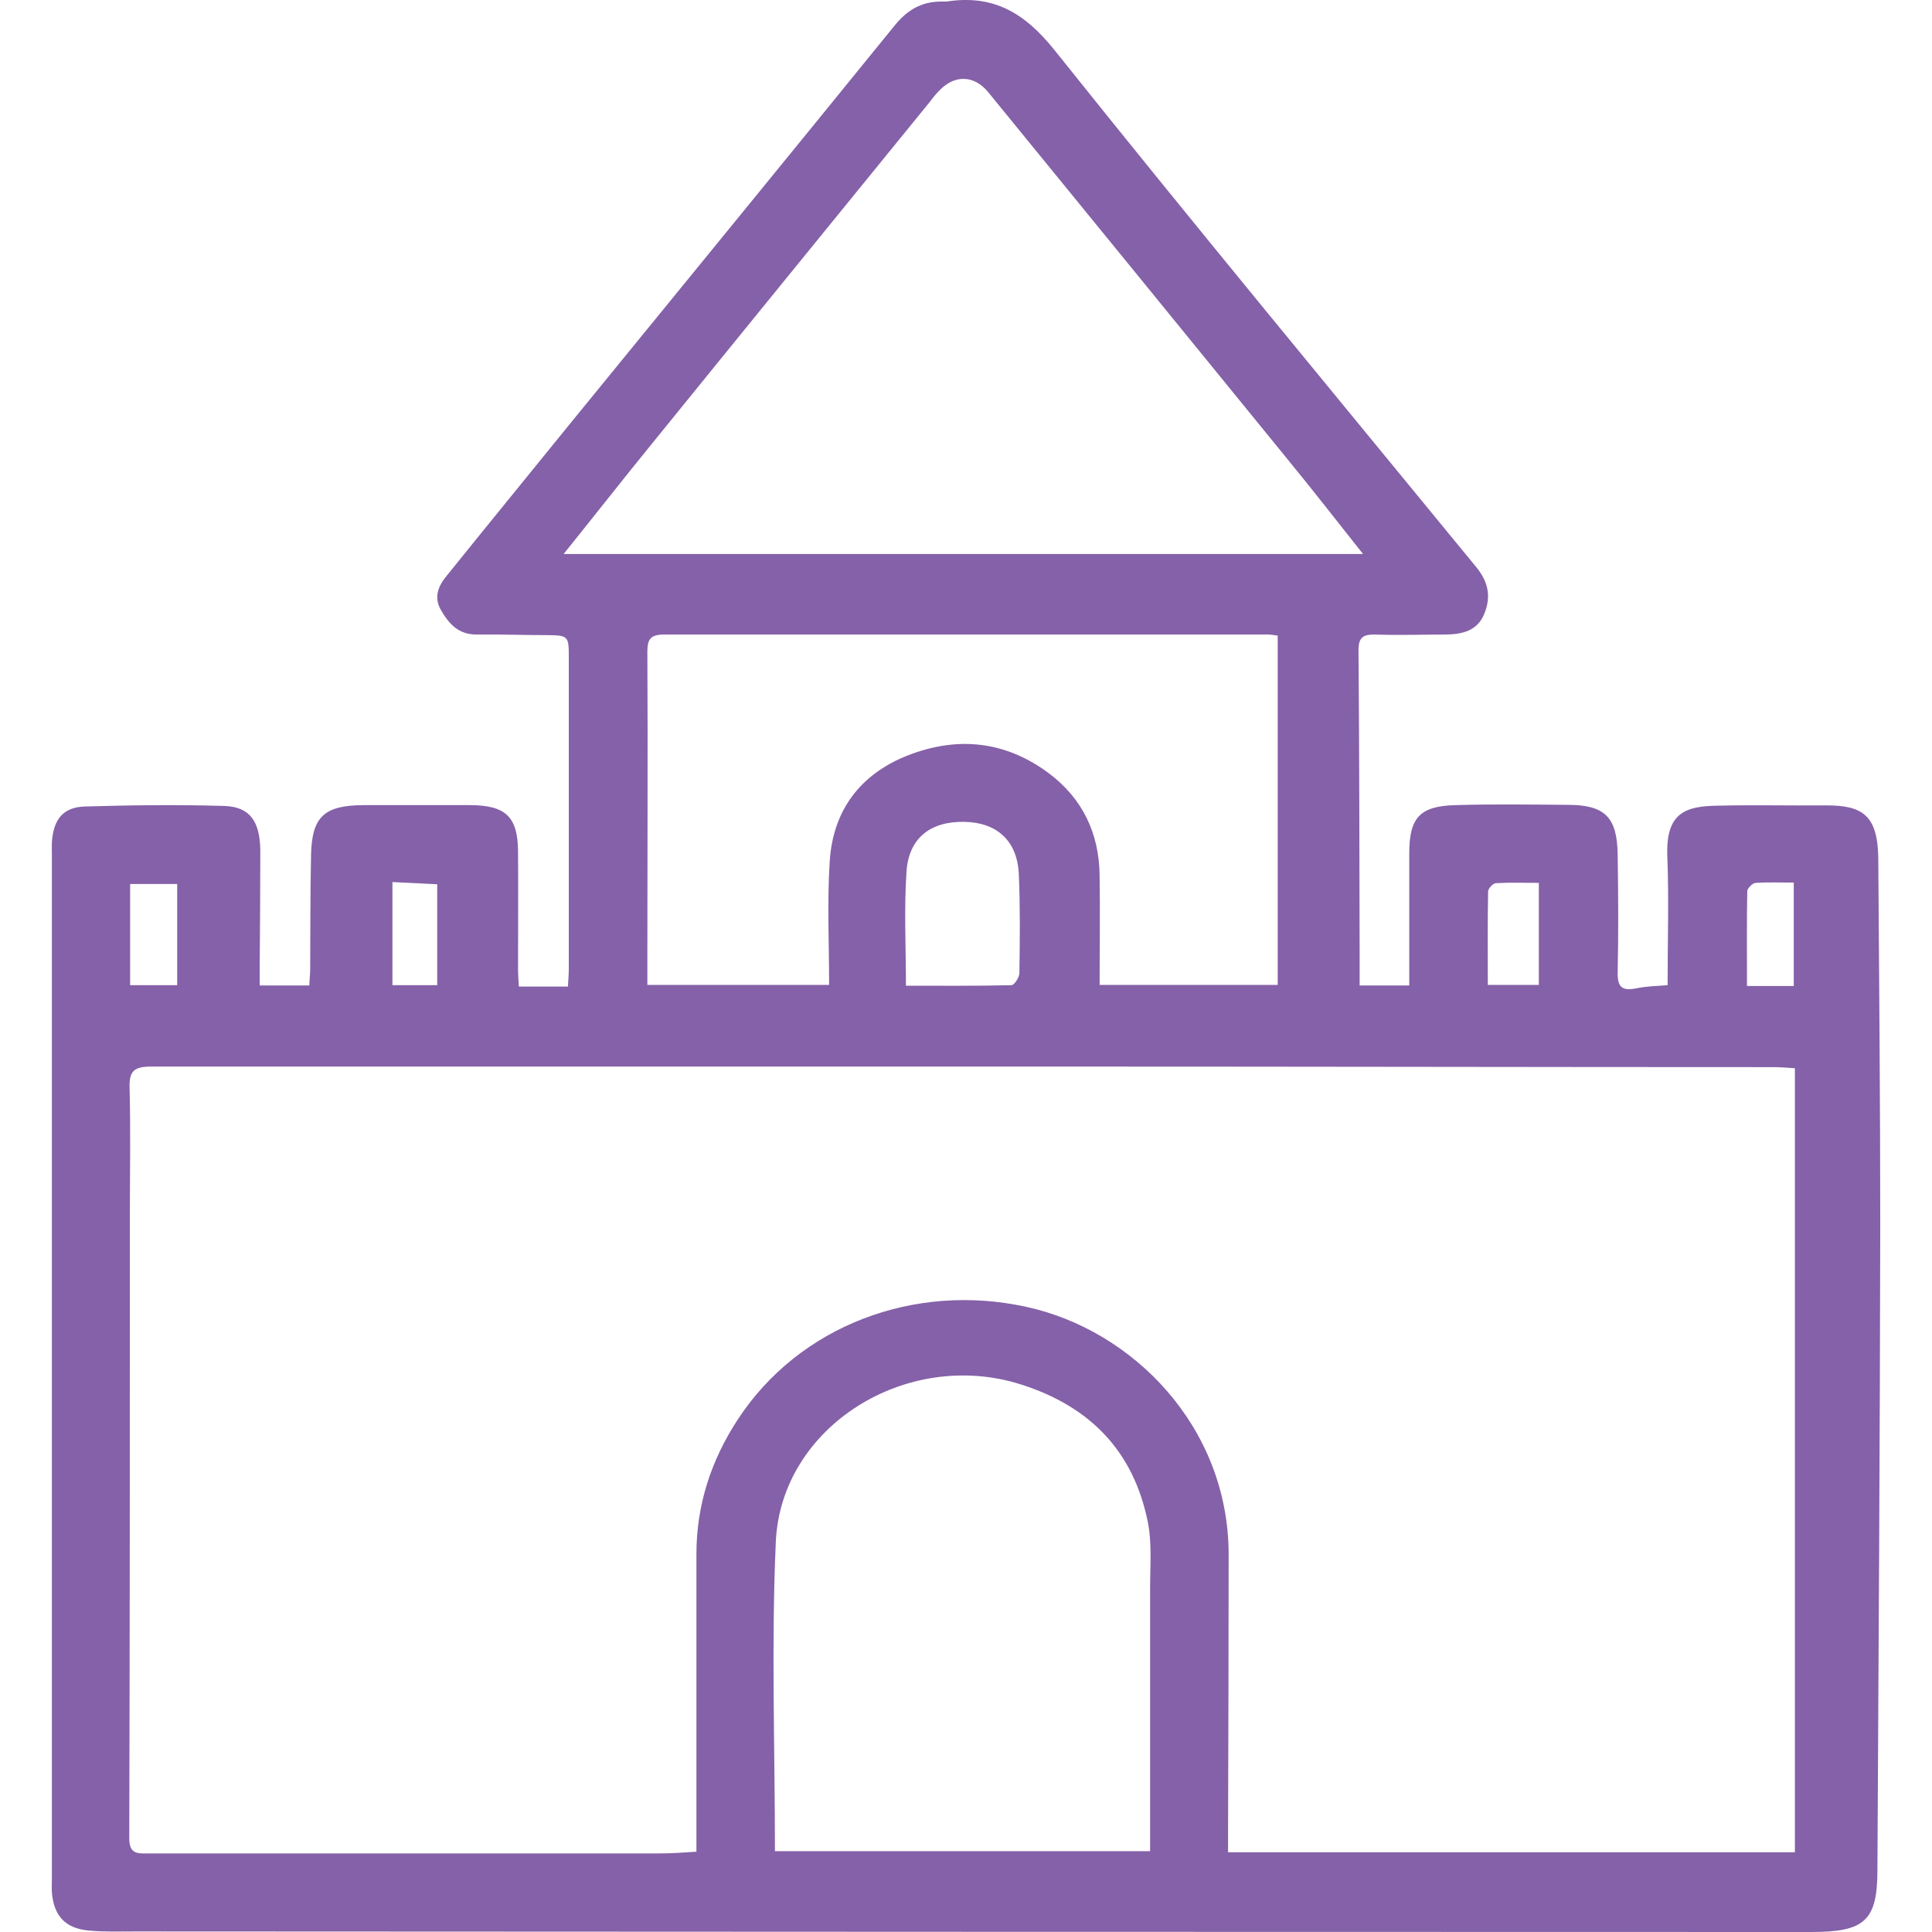 <svg width="56" height="56" viewBox="0 0 56 56" fill="none" xmlns="http://www.w3.org/2000/svg">
<path d="M39.385 28.564H40.848C40.848 27.263 40.848 26.003 40.848 24.742C40.848 23.708 41.144 23.361 42.196 23.337C43.273 23.304 44.349 23.321 45.434 23.329C46.519 23.329 46.873 23.684 46.889 24.767C46.906 25.914 46.914 27.053 46.889 28.2C46.881 28.637 47.045 28.725 47.44 28.645C47.719 28.588 48.007 28.58 48.336 28.556C48.336 27.303 48.377 26.059 48.328 24.815C48.278 23.531 48.886 23.369 49.782 23.353C50.826 23.329 51.87 23.353 52.914 23.345C53.99 23.337 54.426 23.636 54.443 24.872C54.467 28.418 54.5 31.973 54.5 35.52C54.492 41.749 54.451 47.969 54.418 54.198C54.418 55.677 54.048 56 52.503 56C36.311 56 20.12 55.992 3.928 55.984C3.484 55.984 3.041 56 2.597 55.96C1.898 55.903 1.561 55.539 1.504 54.853C1.495 54.715 1.504 54.586 1.504 54.449C1.504 44.568 1.504 34.688 1.504 24.815C1.504 24.645 1.495 24.476 1.512 24.314C1.578 23.724 1.849 23.401 2.449 23.377C3.797 23.337 5.153 23.321 6.501 23.361C7.241 23.385 7.536 23.805 7.545 24.654C7.545 25.76 7.536 26.875 7.528 27.982C7.528 28.16 7.528 28.346 7.528 28.564H8.967C8.967 28.418 8.991 28.257 8.991 28.103C8.999 26.997 8.991 25.882 9.016 24.775C9.041 23.676 9.394 23.345 10.528 23.337C11.556 23.337 12.583 23.337 13.61 23.337C14.654 23.337 15.008 23.668 15.016 24.678C15.024 25.825 15.016 26.964 15.016 28.111C15.016 28.273 15.032 28.435 15.04 28.596H16.462C16.471 28.402 16.487 28.241 16.487 28.079C16.487 25.082 16.487 22.084 16.487 19.095C16.487 18.417 16.487 18.417 15.813 18.409C15.147 18.409 14.482 18.384 13.808 18.392C13.281 18.392 13.01 18.077 12.78 17.681C12.566 17.31 12.706 16.987 12.936 16.704C14.145 15.201 15.369 13.707 16.586 12.204C19.701 8.383 22.824 4.569 25.931 0.74C26.292 0.296 26.703 0.045 27.279 0.045C27.328 0.045 27.385 0.045 27.435 0.045C28.791 -0.165 29.695 0.368 30.558 1.443C34.585 6.484 38.703 11.453 42.796 16.445C43.15 16.882 43.224 17.31 43.018 17.803C42.821 18.279 42.393 18.384 41.925 18.392C41.243 18.392 40.552 18.417 39.87 18.392C39.5 18.384 39.369 18.481 39.377 18.877C39.402 21.826 39.402 24.767 39.41 27.716C39.41 27.998 39.41 28.281 39.41 28.588L39.385 28.564ZM52.026 53.697V30.963C51.788 30.947 51.582 30.931 51.385 30.931C44.604 30.931 37.824 30.915 31.043 30.915C22.158 30.915 13.273 30.915 4.389 30.915C3.904 30.915 3.739 31.028 3.756 31.529C3.789 32.773 3.764 34.017 3.764 35.261C3.764 41.272 3.764 47.275 3.747 53.285C3.747 53.73 3.969 53.73 4.29 53.722C9.238 53.722 14.186 53.722 19.134 53.722C19.471 53.722 19.807 53.697 20.186 53.673C20.186 53.399 20.186 53.188 20.186 52.97C20.186 50.329 20.186 47.687 20.186 45.045C20.186 43.623 20.613 42.322 21.386 41.143C23.161 38.428 26.498 37.168 29.744 37.879C32.835 38.549 35.604 41.353 35.613 45.045C35.613 47.751 35.604 50.466 35.596 53.172C35.596 53.334 35.596 53.495 35.596 53.689H52.026V53.697ZM16.331 16.058H39.508C38.752 15.104 38.054 14.207 37.339 13.335C34.446 9.78 31.544 6.226 28.643 2.671C28.248 2.186 27.689 2.154 27.246 2.606C27.139 2.711 27.04 2.832 26.95 2.954C24.27 6.25 21.583 9.546 18.912 12.842C18.057 13.892 17.227 14.951 16.331 16.066V16.058ZM22.454 53.657H33.336C33.336 51.08 33.336 48.551 33.336 46.031C33.336 45.392 33.394 44.738 33.27 44.116C32.859 42.072 31.602 40.763 29.58 40.125C26.276 39.083 22.635 41.345 22.487 44.697C22.355 47.671 22.462 50.652 22.462 53.657H22.454ZM37.051 18.425C36.903 18.409 36.837 18.392 36.772 18.392C30.936 18.392 25.101 18.392 19.257 18.392C18.87 18.392 18.764 18.514 18.764 18.885C18.78 21.826 18.764 24.775 18.764 27.716C18.764 27.99 18.764 28.273 18.764 28.548H24.032C24.032 27.328 23.974 26.148 24.049 24.977C24.139 23.506 24.92 22.44 26.325 21.891C27.764 21.333 29.144 21.479 30.394 22.408C31.388 23.151 31.857 24.161 31.873 25.373C31.889 26.423 31.873 27.481 31.873 28.548H37.035V18.417L37.051 18.425ZM26.259 28.572C27.311 28.572 28.314 28.58 29.317 28.556C29.399 28.556 29.547 28.33 29.547 28.208C29.563 27.255 29.572 26.294 29.531 25.34C29.489 24.379 28.906 23.846 27.969 23.822C26.983 23.797 26.342 24.282 26.276 25.26C26.202 26.342 26.259 27.433 26.259 28.58V28.572ZM44.604 25.591C44.177 25.591 43.766 25.575 43.363 25.599C43.273 25.599 43.133 25.76 43.133 25.841C43.117 26.738 43.125 27.643 43.125 28.548H44.604V25.591ZM51.993 28.58V25.583C51.599 25.583 51.245 25.567 50.892 25.591C50.801 25.591 50.654 25.744 50.645 25.825C50.629 26.738 50.637 27.659 50.637 28.58H51.993ZM3.772 25.623V28.556H5.136V25.623H3.772ZM11.375 25.567V28.556H12.673V25.631C12.238 25.607 11.835 25.591 11.375 25.567Z" fill="#8561A9"/>
</svg>
